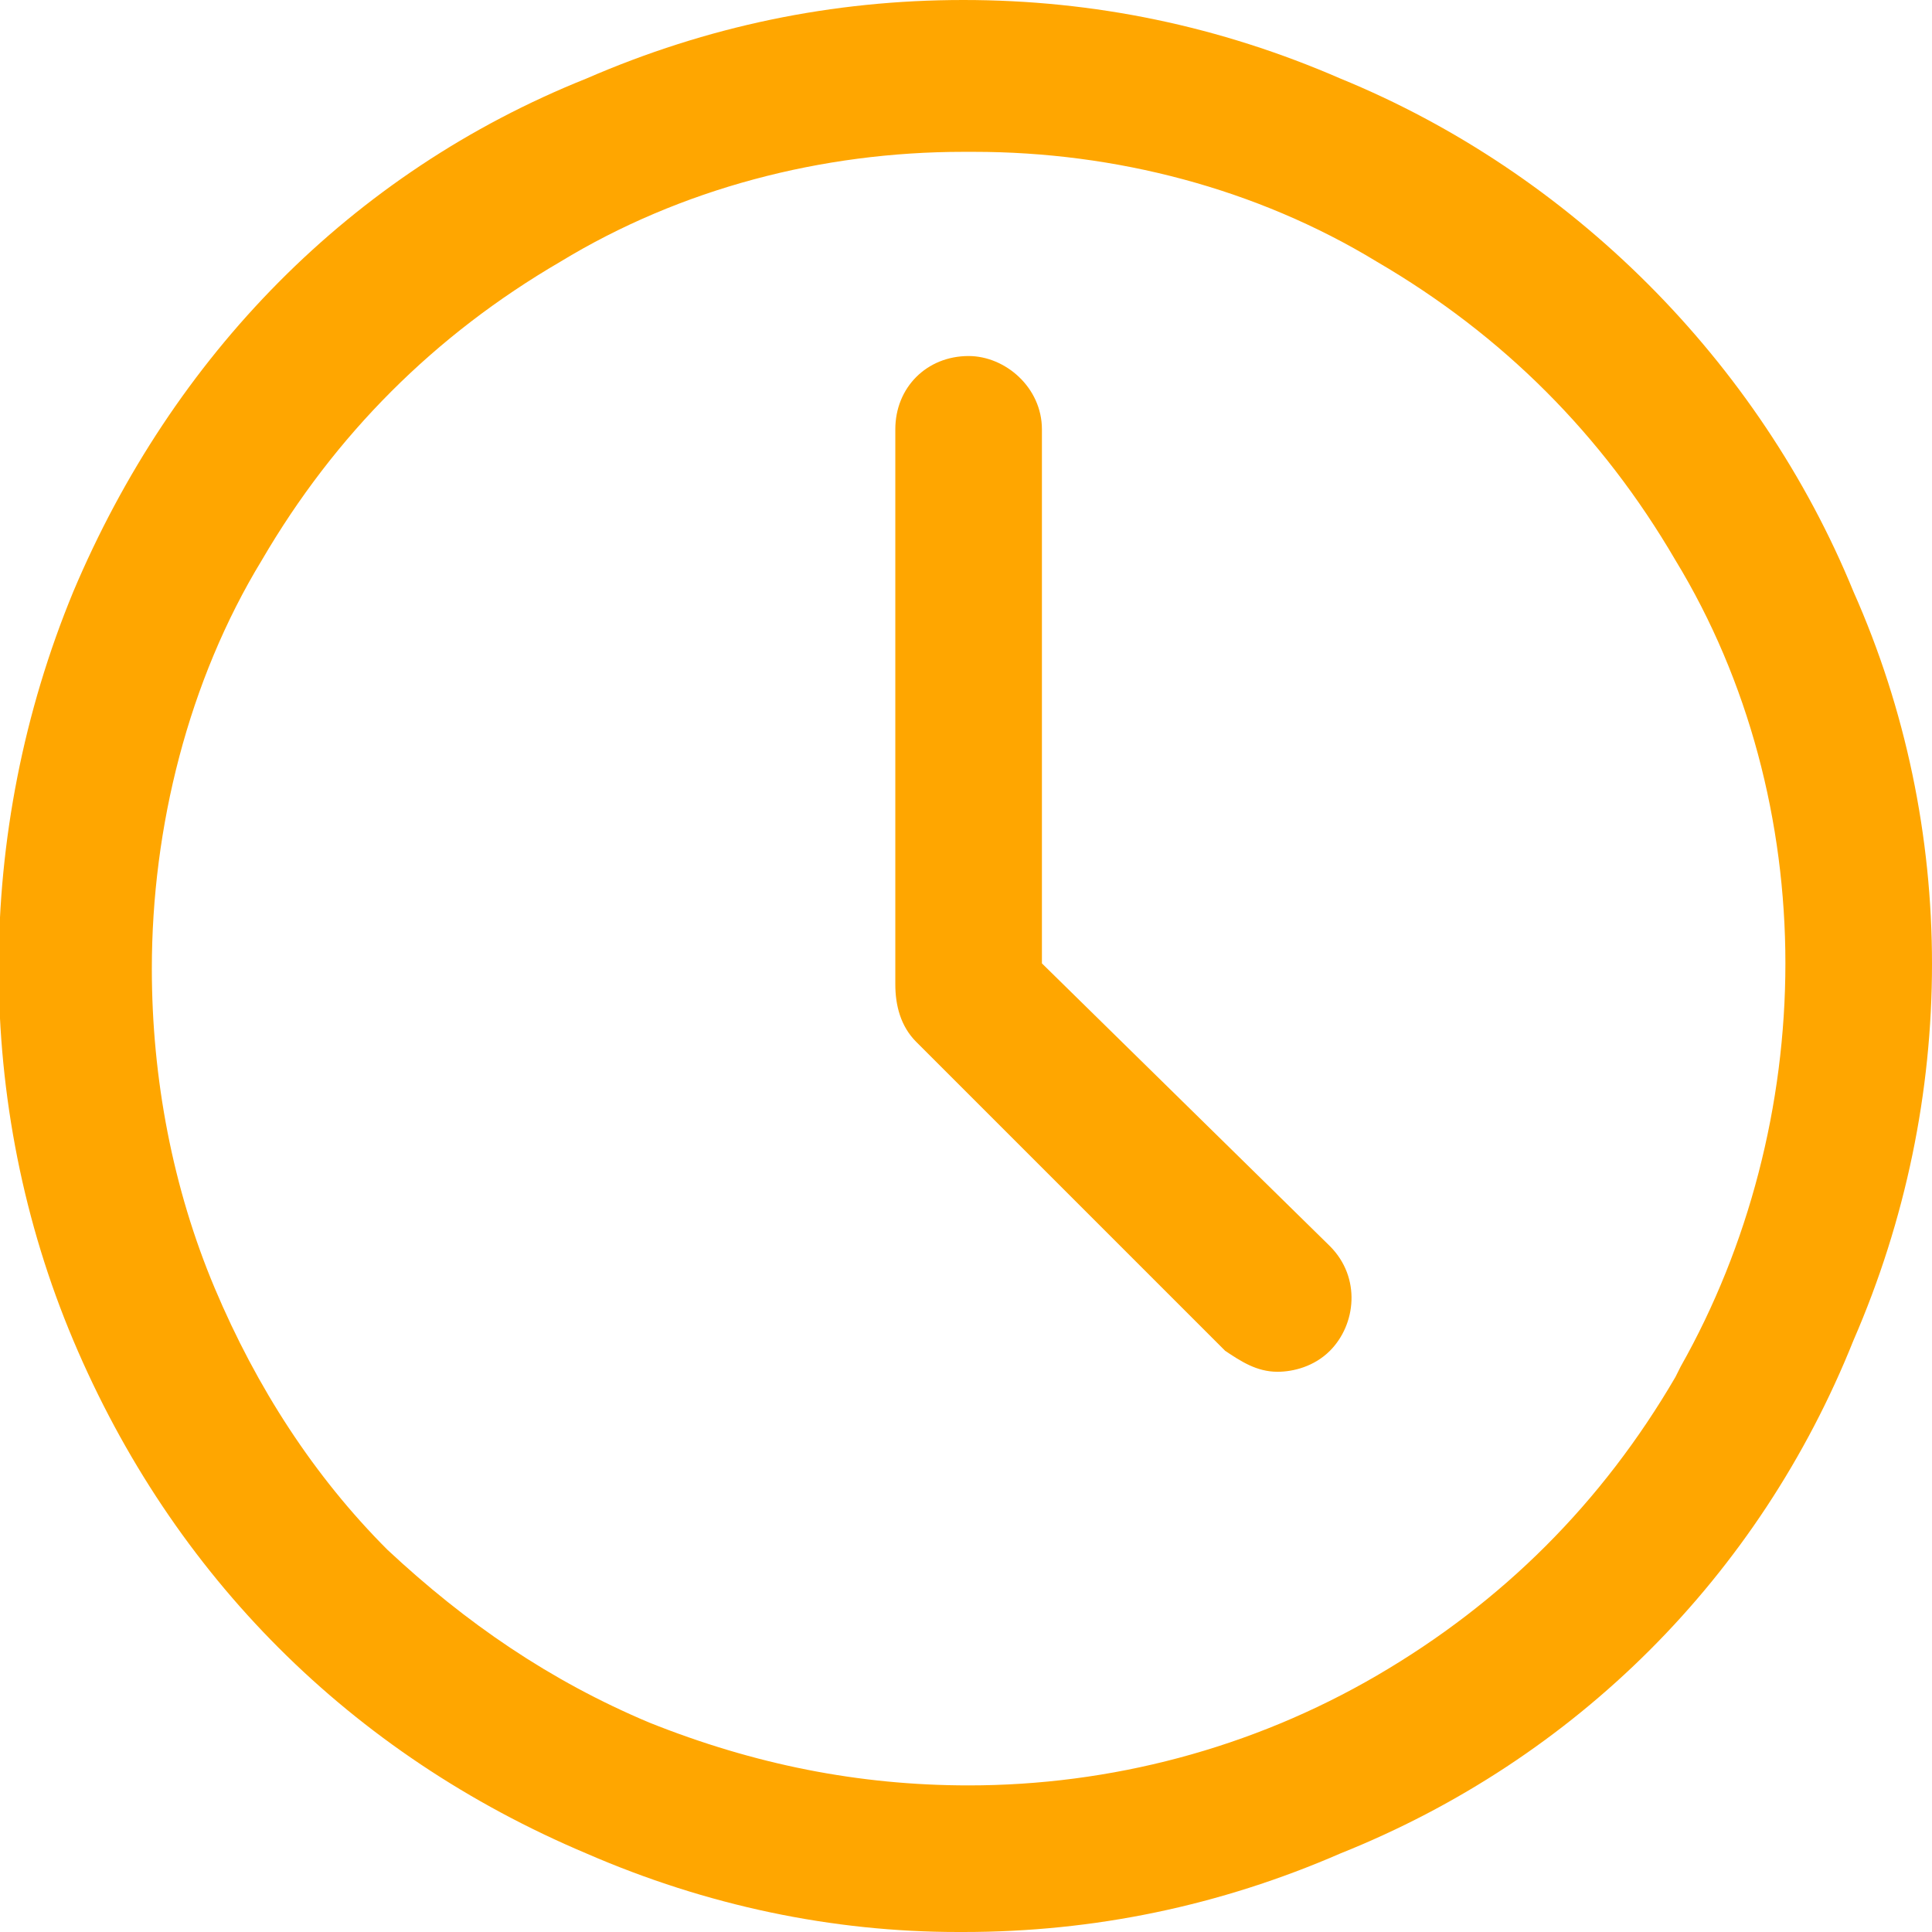 <svg xmlns="http://www.w3.org/2000/svg" viewBox="0 0 36.9 36.9" width="36.25" height="36.25">
    <path fill="#ffa600"
          d="M35.4,11.3c-1.8-4.4-5.4-8-9.8-9.8c-2.3-1-4.7-1.5-7.2-1.5c0,0,0,0,0,0c-2.5,0-4.9,0.5-7.2,1.5   c-4.5,1.8-7.9,5.3-9.8,9.8c-1.9,4.6-1.9,9.8,0,14.3c1.9,4.5,5.3,7.9,9.8,9.8c2.3,1,4.7,1.5,7.1,1.5c0,0,0,0,0.1,0   c2.5,0,4.9-0.5,7.2-1.5c4.5-1.8,8-5.3,9.8-9.8C37.4,21,37.4,15.8,35.4,11.3z M34.1,18.4c0,2.7-0.7,5.4-2,7.7L32,26.3   c-1.4,2.4-3.3,4.3-5.7,5.7c-2.4,1.4-5.1,2.1-7.8,2.1c-2.1,0-4.1-0.4-6.1-1.2c-1.9-0.8-3.5-1.9-5-3.3c-1.4-1.4-2.5-3.1-3.3-5   c-0.8-1.9-1.2-4-1.2-6.1c0-2.7,0.7-5.5,2.1-7.8c1.4-2.4,3.3-4.3,5.7-5.7c2.3-1.4,5-2.1,7.7-2.1c0.1,0,0.1,0,0.2,0   c2.7,0,5.4,0.7,7.7,2.1c2.4,1.4,4.3,3.3,5.7,5.7C33.4,13,34.1,15.7,34.1,18.4z"/>
    <path fill="#ffa600"
          d="M19.9,18.4V8.2c0-0.8-0.7-1.4-1.4-1.4c0,0,0,0,0,0c-0.8,0-1.4,0.6-1.4,1.4v10.4l0,0.1c0,0,0,0,0,0.1   c0,0.4,0.1,0.8,0.4,1.1l5.9,5.9c0.3,0.2,0.6,0.4,1,0.4c0.3,0,0.7-0.1,1-0.4c0.5-0.5,0.6-1.4,0-2L19.9,18.4z"/>
</svg>